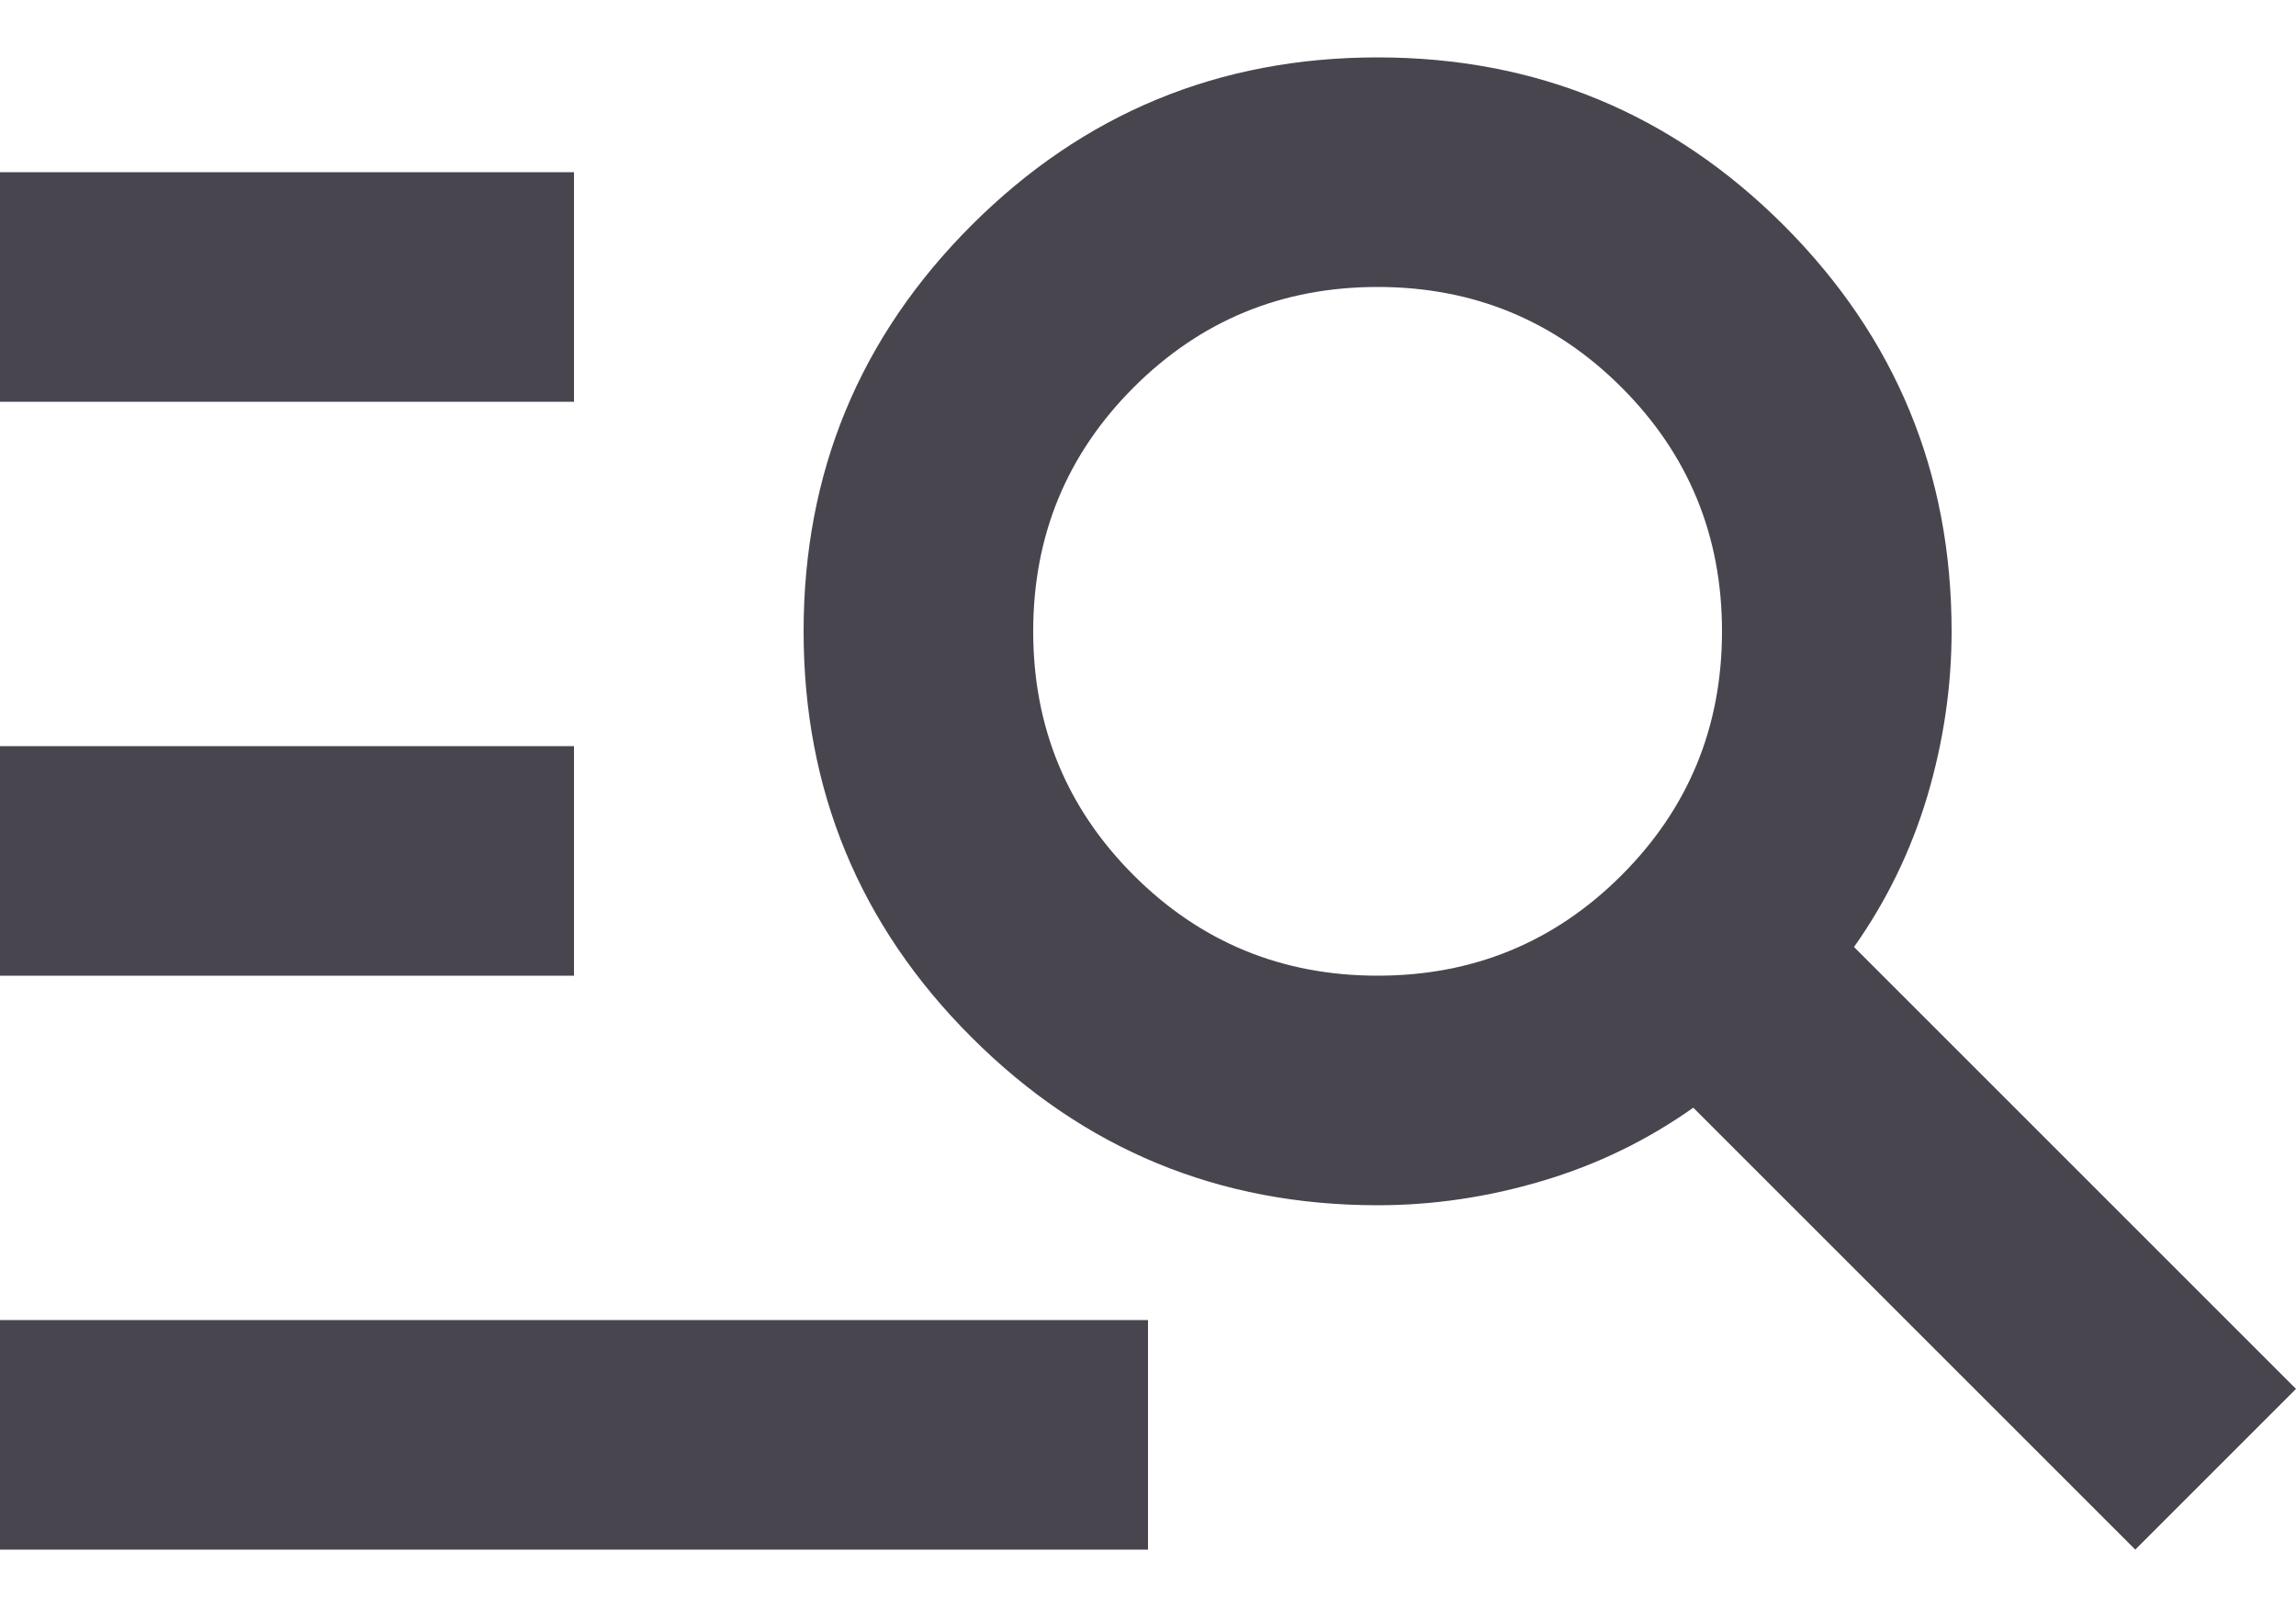 <svg width="20" height="14" viewBox="0 0 20 14" fill="none" xmlns="http://www.w3.org/2000/svg">
<path d="M0 13.5V11.5H10V13.5H0ZM0 8.5V6.5H5V8.5H0ZM0 3.5V1.5H5V3.5H0ZM18.6 13.5L14.75 9.65C14.35 9.933 13.912 10.146 13.438 10.287C12.963 10.429 12.483 10.5 12 10.5C10.617 10.5 9.438 10.012 8.463 9.037C7.487 8.062 7 6.883 7 5.5C7 4.117 7.487 2.938 8.463 1.962C9.438 0.988 10.617 0.5 12 0.5C13.383 0.5 14.562 0.988 15.537 1.962C16.512 2.938 17 4.117 17 5.5C17 5.983 16.929 6.463 16.788 6.938C16.646 7.412 16.433 7.85 16.15 8.25L20 12.1L18.6 13.5ZM12 8.5C12.833 8.5 13.542 8.208 14.125 7.625C14.708 7.042 15 6.333 15 5.5C15 4.667 14.708 3.958 14.125 3.375C13.542 2.792 12.833 2.5 12 2.5C11.167 2.5 10.458 2.792 9.875 3.375C9.292 3.958 9 4.667 9 5.5C9 6.333 9.292 7.042 9.875 7.625C10.458 8.208 11.167 8.5 12 8.5Z" fill="#49454F"/>
</svg>
